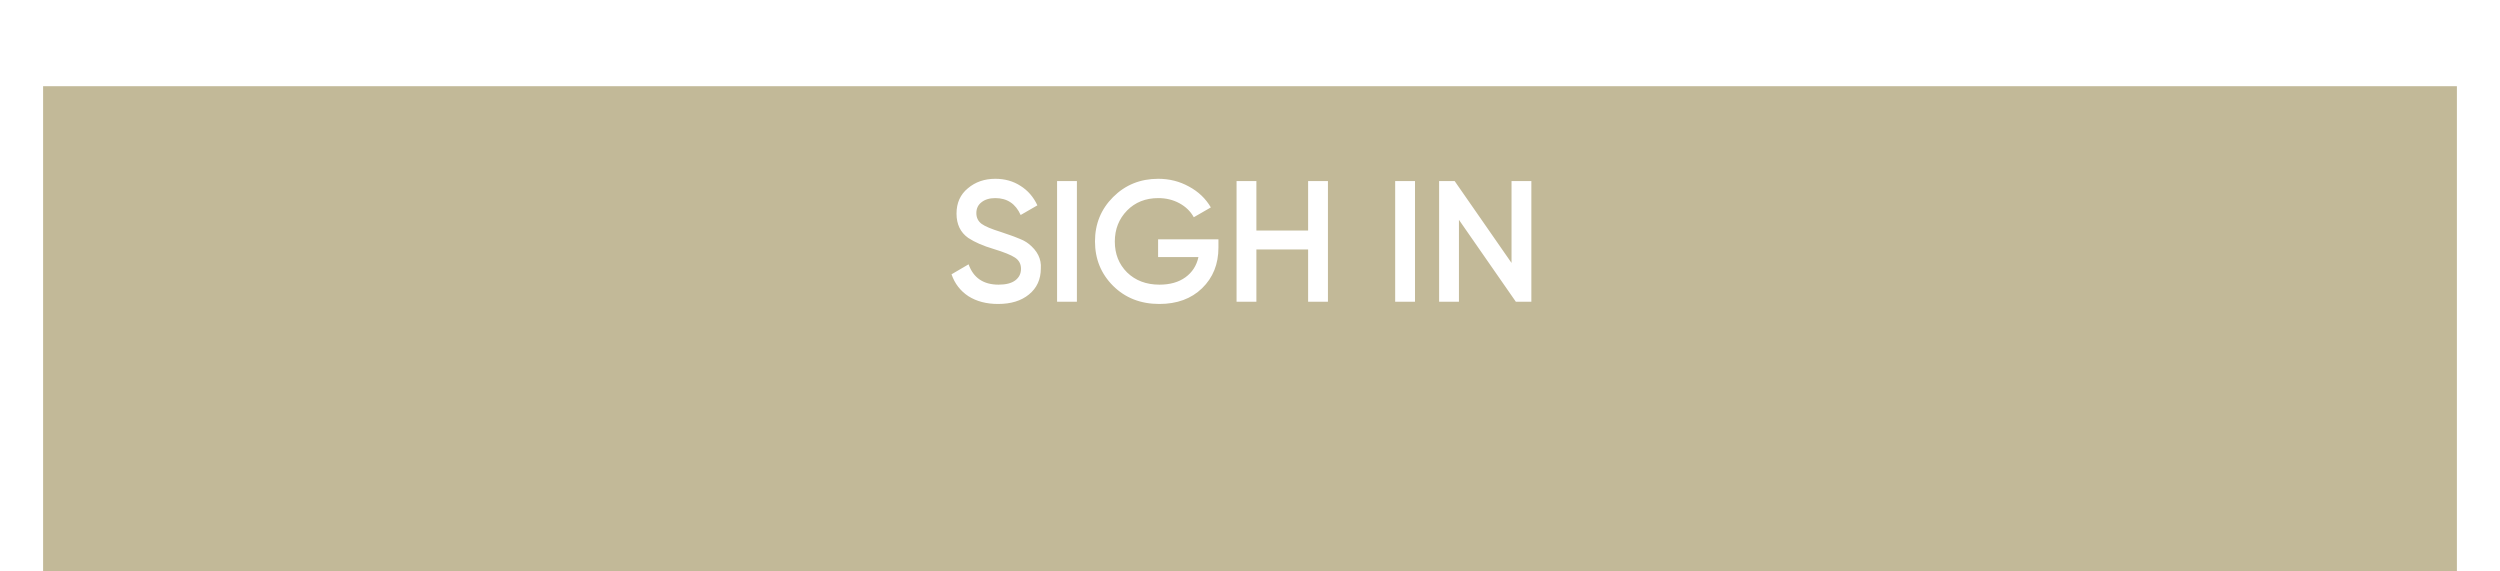 <?xml version="1.0" encoding="UTF-8"?> <svg xmlns="http://www.w3.org/2000/svg" width="232" height="53" viewBox="0 0 232 53" fill="none"><g filter="url(#filter0_di_3073_2)"><rect x="4" width="224" height="45" fill="#C2B998"></rect></g><path d="M92.621 28.208C91.544 28.208 90.627 27.968 89.869 27.488C89.123 26.997 88.6 26.32 88.301 25.456L89.885 24.528C90.333 25.787 91.261 26.416 92.669 26.416C93.352 26.416 93.869 26.283 94.221 26.016C94.573 25.749 94.749 25.392 94.749 24.944C94.749 24.496 94.563 24.149 94.189 23.904C93.816 23.659 93.155 23.392 92.205 23.104C91.235 22.816 90.451 22.475 89.853 22.08C89.128 21.568 88.765 20.816 88.765 19.824C88.765 18.832 89.117 18.048 89.821 17.472C90.515 16.885 91.363 16.592 92.365 16.592C93.251 16.592 94.029 16.811 94.701 17.248C95.384 17.675 95.907 18.277 96.269 19.056L94.717 19.952C94.248 18.907 93.464 18.384 92.365 18.384C91.832 18.384 91.405 18.512 91.085 18.768C90.765 19.013 90.605 19.349 90.605 19.776C90.605 20.192 90.765 20.523 91.085 20.768C91.405 21.003 91.997 21.253 92.861 21.52C93.395 21.701 93.704 21.808 93.789 21.84C93.928 21.883 94.205 21.989 94.621 22.16C94.963 22.299 95.235 22.448 95.437 22.608C96.269 23.259 96.653 24.027 96.589 24.912C96.589 25.925 96.221 26.731 95.485 27.328C94.771 27.915 93.816 28.208 92.621 28.208ZM98.097 28V16.8H99.937V28H98.097ZM107.471 22.208H113.071V22.976C113.071 24.512 112.564 25.771 111.551 26.752C110.548 27.723 109.225 28.208 107.583 28.208C105.855 28.208 104.425 27.648 103.295 26.528C102.175 25.408 101.615 24.032 101.615 22.4C101.615 20.779 102.175 19.408 103.295 18.288C104.425 17.157 105.823 16.592 107.487 16.592C108.521 16.592 109.471 16.832 110.335 17.312C111.209 17.781 111.887 18.427 112.367 19.248L110.783 20.16C110.484 19.616 110.041 19.184 109.455 18.864C108.868 18.544 108.212 18.384 107.487 18.384C106.313 18.384 105.348 18.768 104.591 19.536C103.833 20.315 103.455 21.275 103.455 22.416C103.455 23.568 103.833 24.523 104.591 25.28C105.369 26.037 106.372 26.416 107.599 26.416C108.58 26.416 109.385 26.187 110.015 25.728C110.644 25.269 111.044 24.645 111.215 23.856H107.471V22.208ZM121.393 21.392V16.8H123.233V28H121.393V23.152H116.593V28H114.753V16.8H116.593V21.392H121.393ZM129.472 28V16.8H131.312V28H129.472ZM140.27 24.4V16.8H142.11V28H140.67L135.39 20.4V28H133.55V16.8H134.99L140.27 24.4Z" fill="white"></path><defs><filter id="filter0_di_3073_2" x="0" y="0" width="232" height="53" filterUnits="userSpaceOnUse" color-interpolation-filters="sRGB"><feFlood flood-opacity="0" result="BackgroundImageFix"></feFlood><feColorMatrix in="SourceAlpha" type="matrix" values="0 0 0 0 0 0 0 0 0 0 0 0 0 0 0 0 0 0 127 0" result="hardAlpha"></feColorMatrix><feOffset dy="4"></feOffset><feGaussianBlur stdDeviation="2"></feGaussianBlur><feComposite in2="hardAlpha" operator="out"></feComposite><feColorMatrix type="matrix" values="0 0 0 0 0 0 0 0 0 0 0 0 0 0 0 0 0 0 0.25 0"></feColorMatrix><feBlend mode="normal" in2="BackgroundImageFix" result="effect1_dropShadow_3073_2"></feBlend><feBlend mode="normal" in="SourceGraphic" in2="effect1_dropShadow_3073_2" result="shape"></feBlend><feColorMatrix in="SourceAlpha" type="matrix" values="0 0 0 0 0 0 0 0 0 0 0 0 0 0 0 0 0 0 127 0" result="hardAlpha"></feColorMatrix><feOffset dy="4"></feOffset><feGaussianBlur stdDeviation="2"></feGaussianBlur><feComposite in2="hardAlpha" operator="arithmetic" k2="-1" k3="1"></feComposite><feColorMatrix type="matrix" values="0 0 0 0 0 0 0 0 0 0 0 0 0 0 0 0 0 0 0.25 0"></feColorMatrix><feBlend mode="normal" in2="shape" result="effect2_innerShadow_3073_2"></feBlend></filter></defs></svg> 